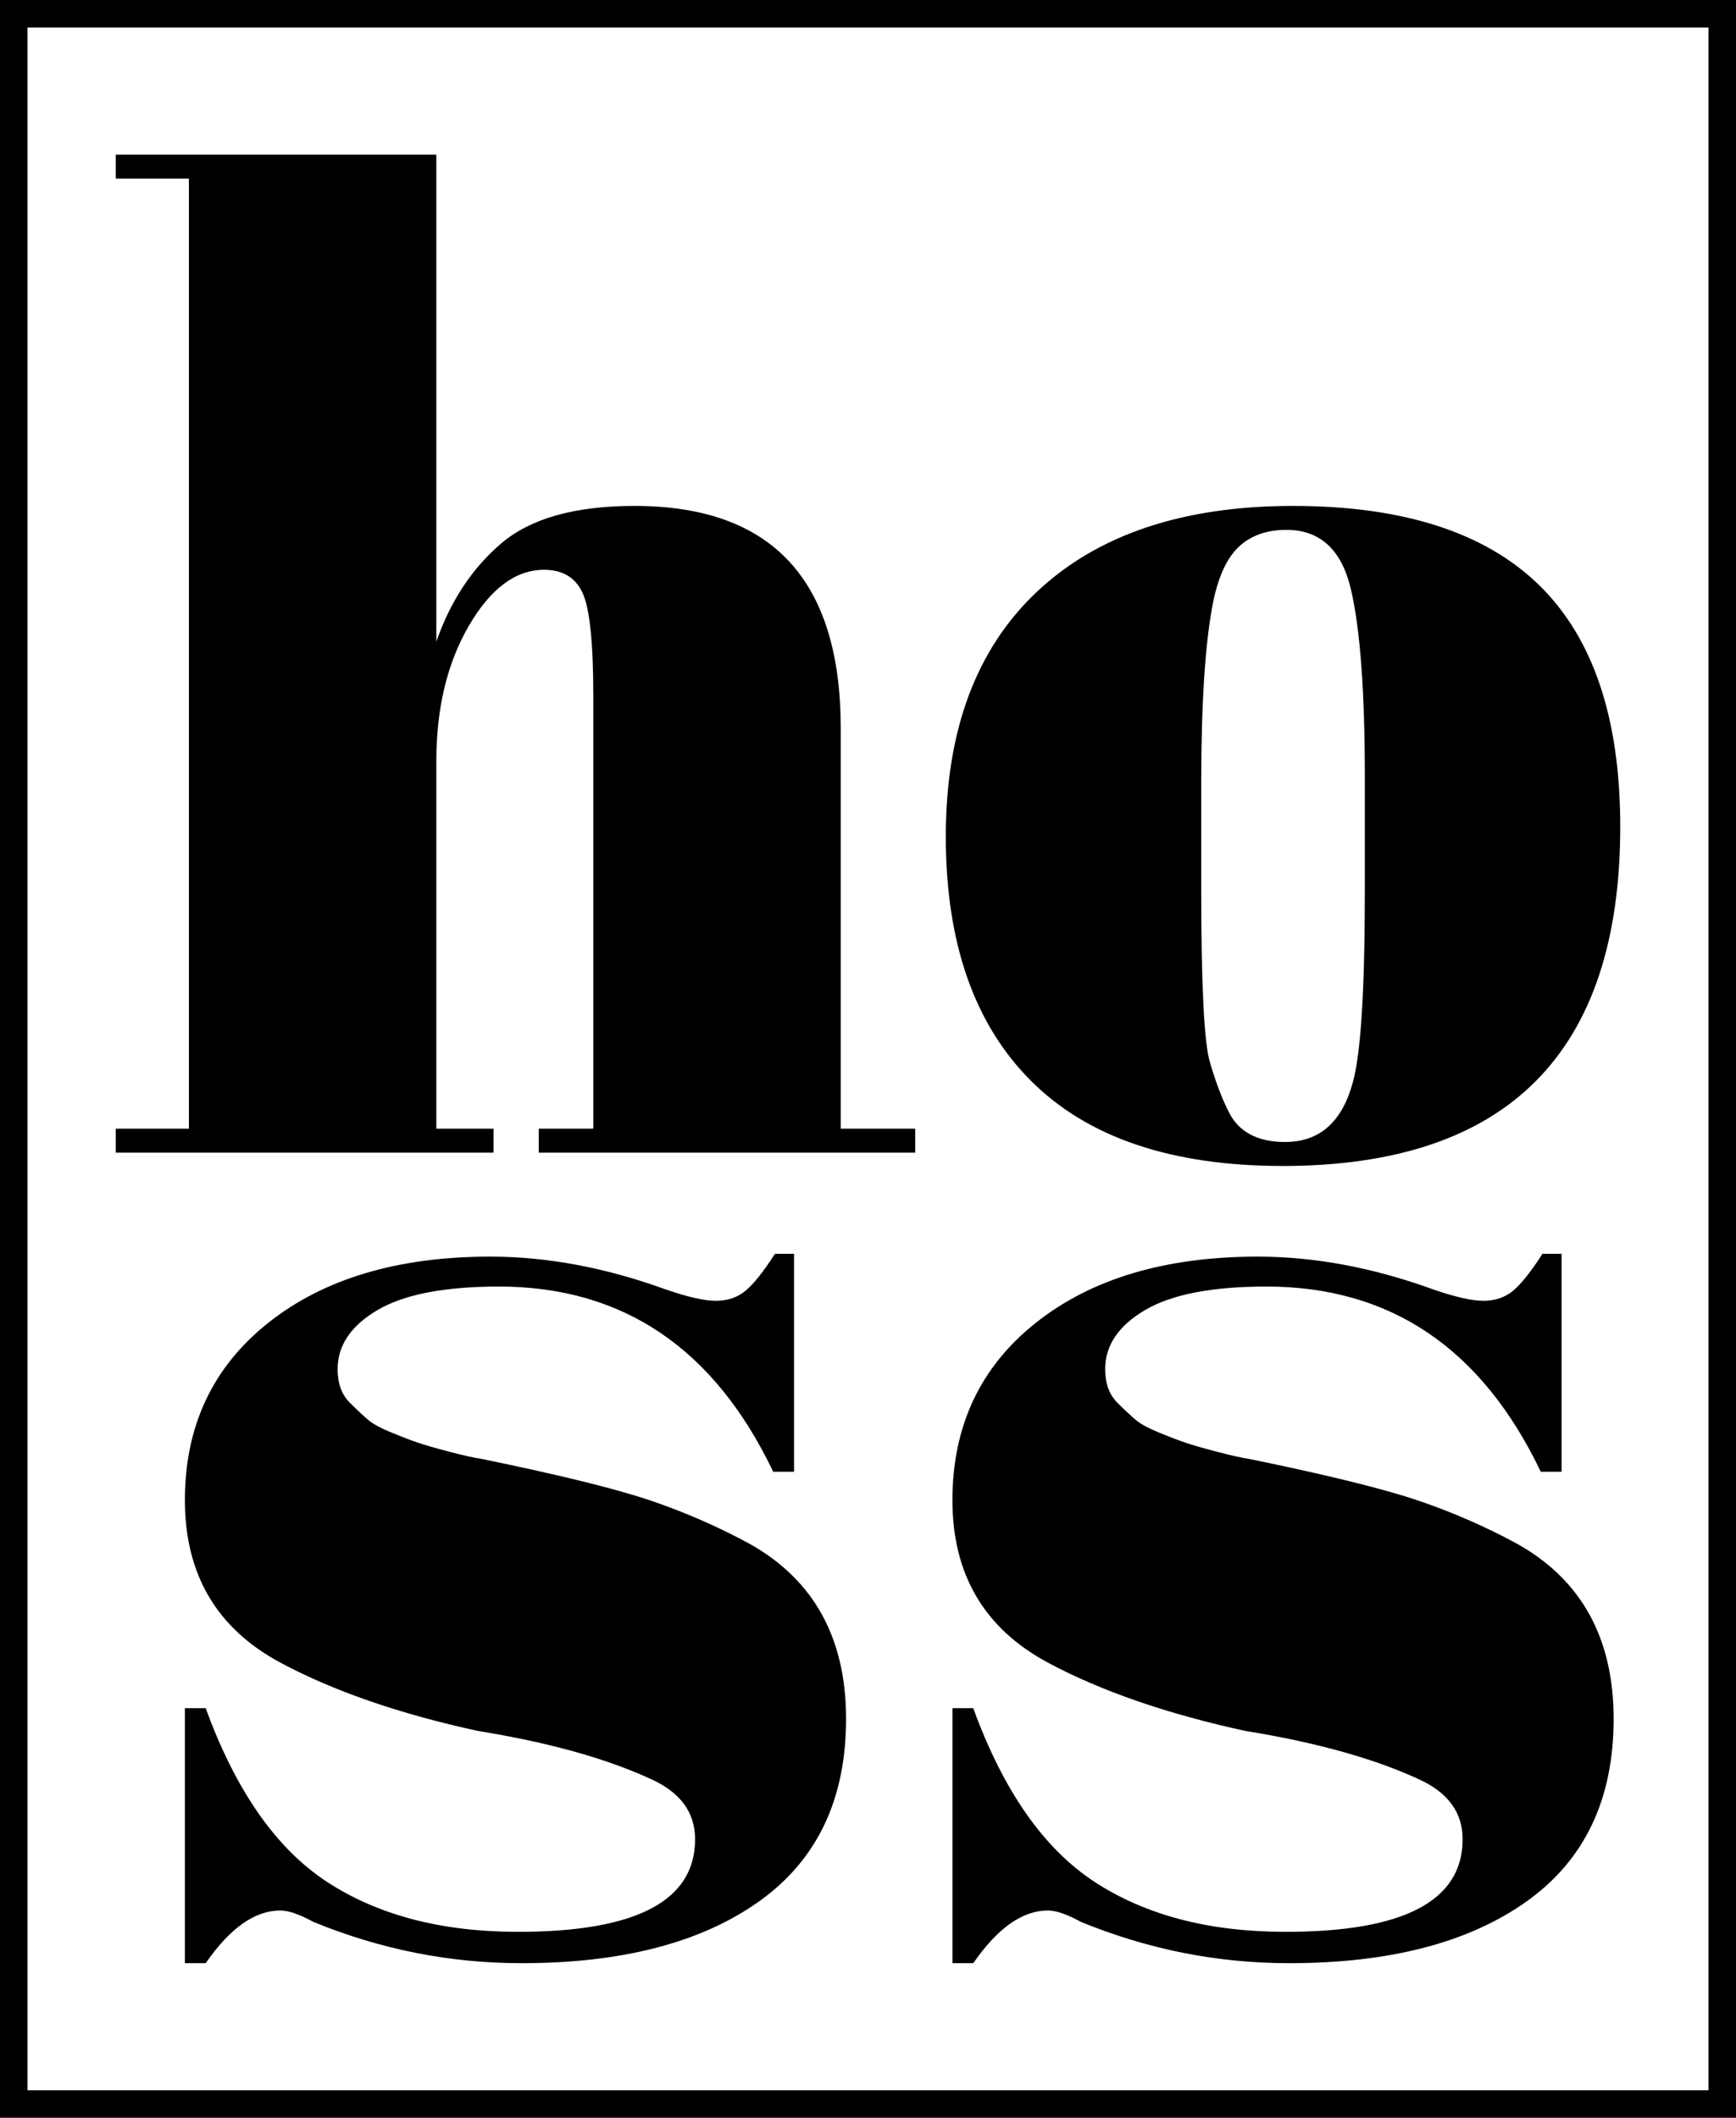 <?xml version="1.0" encoding="UTF-8"?>
<!DOCTYPE svg PUBLIC "-//W3C//DTD SVG 1.1//EN" "http://www.w3.org/Graphics/SVG/1.1/DTD/svg11.dtd">
<!-- Creator: CorelDRAW 2017 -->
<?xml-stylesheet href="HOSS_logo.css" type="text/css"?>
<svg xmlns="http://www.w3.org/2000/svg" xml:space="preserve" width="51.535mm" height="62.846mm" version="1.1" style="shape-rendering:geometricPrecision; text-rendering:geometricPrecision; image-rendering:optimizeQuality; fill-rule:evenodd; clip-rule:evenodd"
viewBox="0 0 1562.25 1905.13"
 xmlns:xlink="http://www.w3.org/1999/xlink">
 <g id="Layer_x0020_1">
  <path class="fil0" d="M12.36 0l1537.52 0 12.37 0 0 12.36 0 1880.41 0 12.36 -12.37 0 -1537.52 0 -12.36 0 0 -12.36 0 -1880.41 0 -12.36 12.36 0zm1141.65 1048.87c-99.76,0 -175.18,-25.53 -226.26,-76.61 -51.07,-51.07 -76.6,-124.29 -76.6,-219.67 0,-95.36 27.32,-168.78 82,-220.26 54.66,-51.47 131.47,-77.21 230.44,-77.21 98.96,0 172.78,23.75 221.46,71.23 48.69,47.49 73.03,119.91 73.03,217.28 0,203.5 -101.37,305.26 -304.07,305.26zm74.22 -247.8l0 -101.75c0,-77.41 -4.19,-133.88 -12.57,-169.39 -8.37,-35.52 -27.73,-53.28 -58.05,-53.28 -17.56,0 -31.73,5 -42.5,14.96 -10.78,9.98 -18.56,26.55 -23.34,49.69 -7.18,35.91 -10.78,90.58 -10.78,164l0 93.37c0,86.97 2.59,139.26 7.79,156.81 5.17,17.56 10.57,31.93 16.16,43.1 8.78,19.16 25.93,28.73 51.47,28.73 31.12,0 51.47,-17.96 61.05,-53.86 7.18,-25.54 10.77,-83 10.77,-172.39zm-1124.07 -661.99l288.5 0 0 438.14c12.77,-36.71 32.32,-66.24 58.66,-88.59 26.33,-22.34 66.24,-33.52 119.71,-33.52 123.7,0 185.55,66.64 185.55,199.92l0 360.32 67.04 0 0 21.55 -338.78 0 0 -21.55 49.09 0 0 -389.05c0,-47.88 -3.2,-78.81 -9.59,-92.78 -6.38,-13.96 -17.95,-20.94 -34.72,-20.94 -25.54,0 -48.09,16.75 -67.63,50.27 -19.55,33.52 -29.33,74.22 -29.33,122.1l0 330.4 51.47 0 0 21.55 -339.97 0 0 -21.55 65.84 0 0 -854.71 -65.84 0 0 -21.56zm752.95 1626.97l0 -229.38 18.74 0c27.06,74.33 63.5,126.43 109.31,156.33 45.81,29.91 103.08,44.85 171.81,44.85 106.19,0 159.27,-27.77 159.27,-83.28 0,-23.92 -13,-41.86 -39.03,-53.83 -40.62,-18.8 -92.67,-33.31 -156.17,-43.56 -70.81,-15.38 -130.15,-35.88 -178.04,-61.52 -57.26,-30.75 -85.9,-79.45 -85.9,-146.08 0,-66.64 24.99,-119.82 74.96,-159.53 49.99,-39.74 116.62,-59.61 199.89,-59.61 51.03,0 103.61,9.84 157.74,29.47 19.8,6.85 34.9,10.27 45.3,10.27 10.41,0 19.26,-2.99 26.55,-8.98 7.29,-5.99 16.12,-17.09 26.55,-33.31l17.18 0 0 196.05 -18.73 0c-53.1,-111.07 -135.35,-166.58 -246.76,-166.58 -48.92,0 -85.36,7.03 -109.31,21.13 -23.94,14.09 -35.93,31.84 -35.93,53.18 0,12.82 3.65,22.86 10.94,30.13 7.3,7.25 13.03,12.6 17.18,16.01 4.17,3.41 10.94,7.05 20.31,10.89 9.38,3.85 17.18,6.84 23.42,8.97 6.24,2.14 15.87,4.92 28.9,8.33 13,3.42 22.64,5.55 28.88,6.41 70.8,14.53 121.81,27.13 153.06,37.8 31.23,10.69 60.91,23.71 89.01,39.09 57.26,32.47 85.89,84.78 85.89,156.98 0,72.19 -26.01,126.88 -78.09,164.04 -52.04,37.14 -123.36,55.73 -213.95,55.73 -64.55,0 -127.01,-12.39 -187.39,-37.17 -12.5,-6.83 -22.39,-10.24 -29.68,-10.24 -22.9,0 -45.29,15.79 -67.16,47.41l-18.74 0zm-690.72 0l0 -229.38 18.74 0c27.06,74.33 63.51,126.43 109.31,156.33 45.81,29.91 103.07,44.85 171.8,44.85 106.19,0 159.28,-27.77 159.28,-83.28 0,-23.92 -13.02,-41.86 -39.03,-53.83 -40.62,-18.8 -92.67,-33.31 -156.17,-43.56 -70.81,-15.38 -130.16,-35.88 -178.04,-61.52 -57.26,-30.75 -85.9,-79.45 -85.9,-146.08 0,-66.64 24.99,-119.82 74.95,-159.53 49.99,-39.74 116.63,-59.61 199.91,-59.61 51.03,0 103.61,9.84 157.74,29.47 19.79,6.85 34.9,10.27 45.3,10.27 10.39,0 19.26,-2.99 26.55,-8.98 7.29,-5.99 16.13,-17.09 26.55,-33.31l17.18 0 0 196.05 -18.75 0c-53.1,-111.07 -135.35,-166.58 -246.75,-166.58 -48.93,0 -85.36,7.03 -109.33,21.13 -23.94,14.09 -35.92,31.84 -35.92,53.18 0,12.82 3.65,22.86 10.94,30.13 7.29,7.25 13.01,12.6 17.18,16.01 4.17,3.41 10.93,7.05 20.3,10.89 9.37,3.85 17.19,6.84 23.43,8.97 6.25,2.14 15.87,4.92 28.88,8.33 13.02,3.42 22.65,5.55 28.89,6.41 70.8,14.53 121.81,27.13 153.06,37.8 31.23,10.69 60.9,23.71 89.01,39.09 57.26,32.47 85.89,84.78 85.89,156.98 0,72.19 -26.02,126.88 -78.09,164.04 -52.06,37.14 -123.36,55.73 -213.95,55.73 -64.55,0 -127.03,-12.39 -187.4,-37.17 -12.5,-6.83 -22.37,-10.24 -29.67,-10.24 -22.91,0 -45.3,15.79 -67.16,47.41l-18.74 0zm1371.12 -1741.32l-1512.79 0 0 1855.68 1512.79 0 0 -1855.68z"/>
 </g>
</svg>
